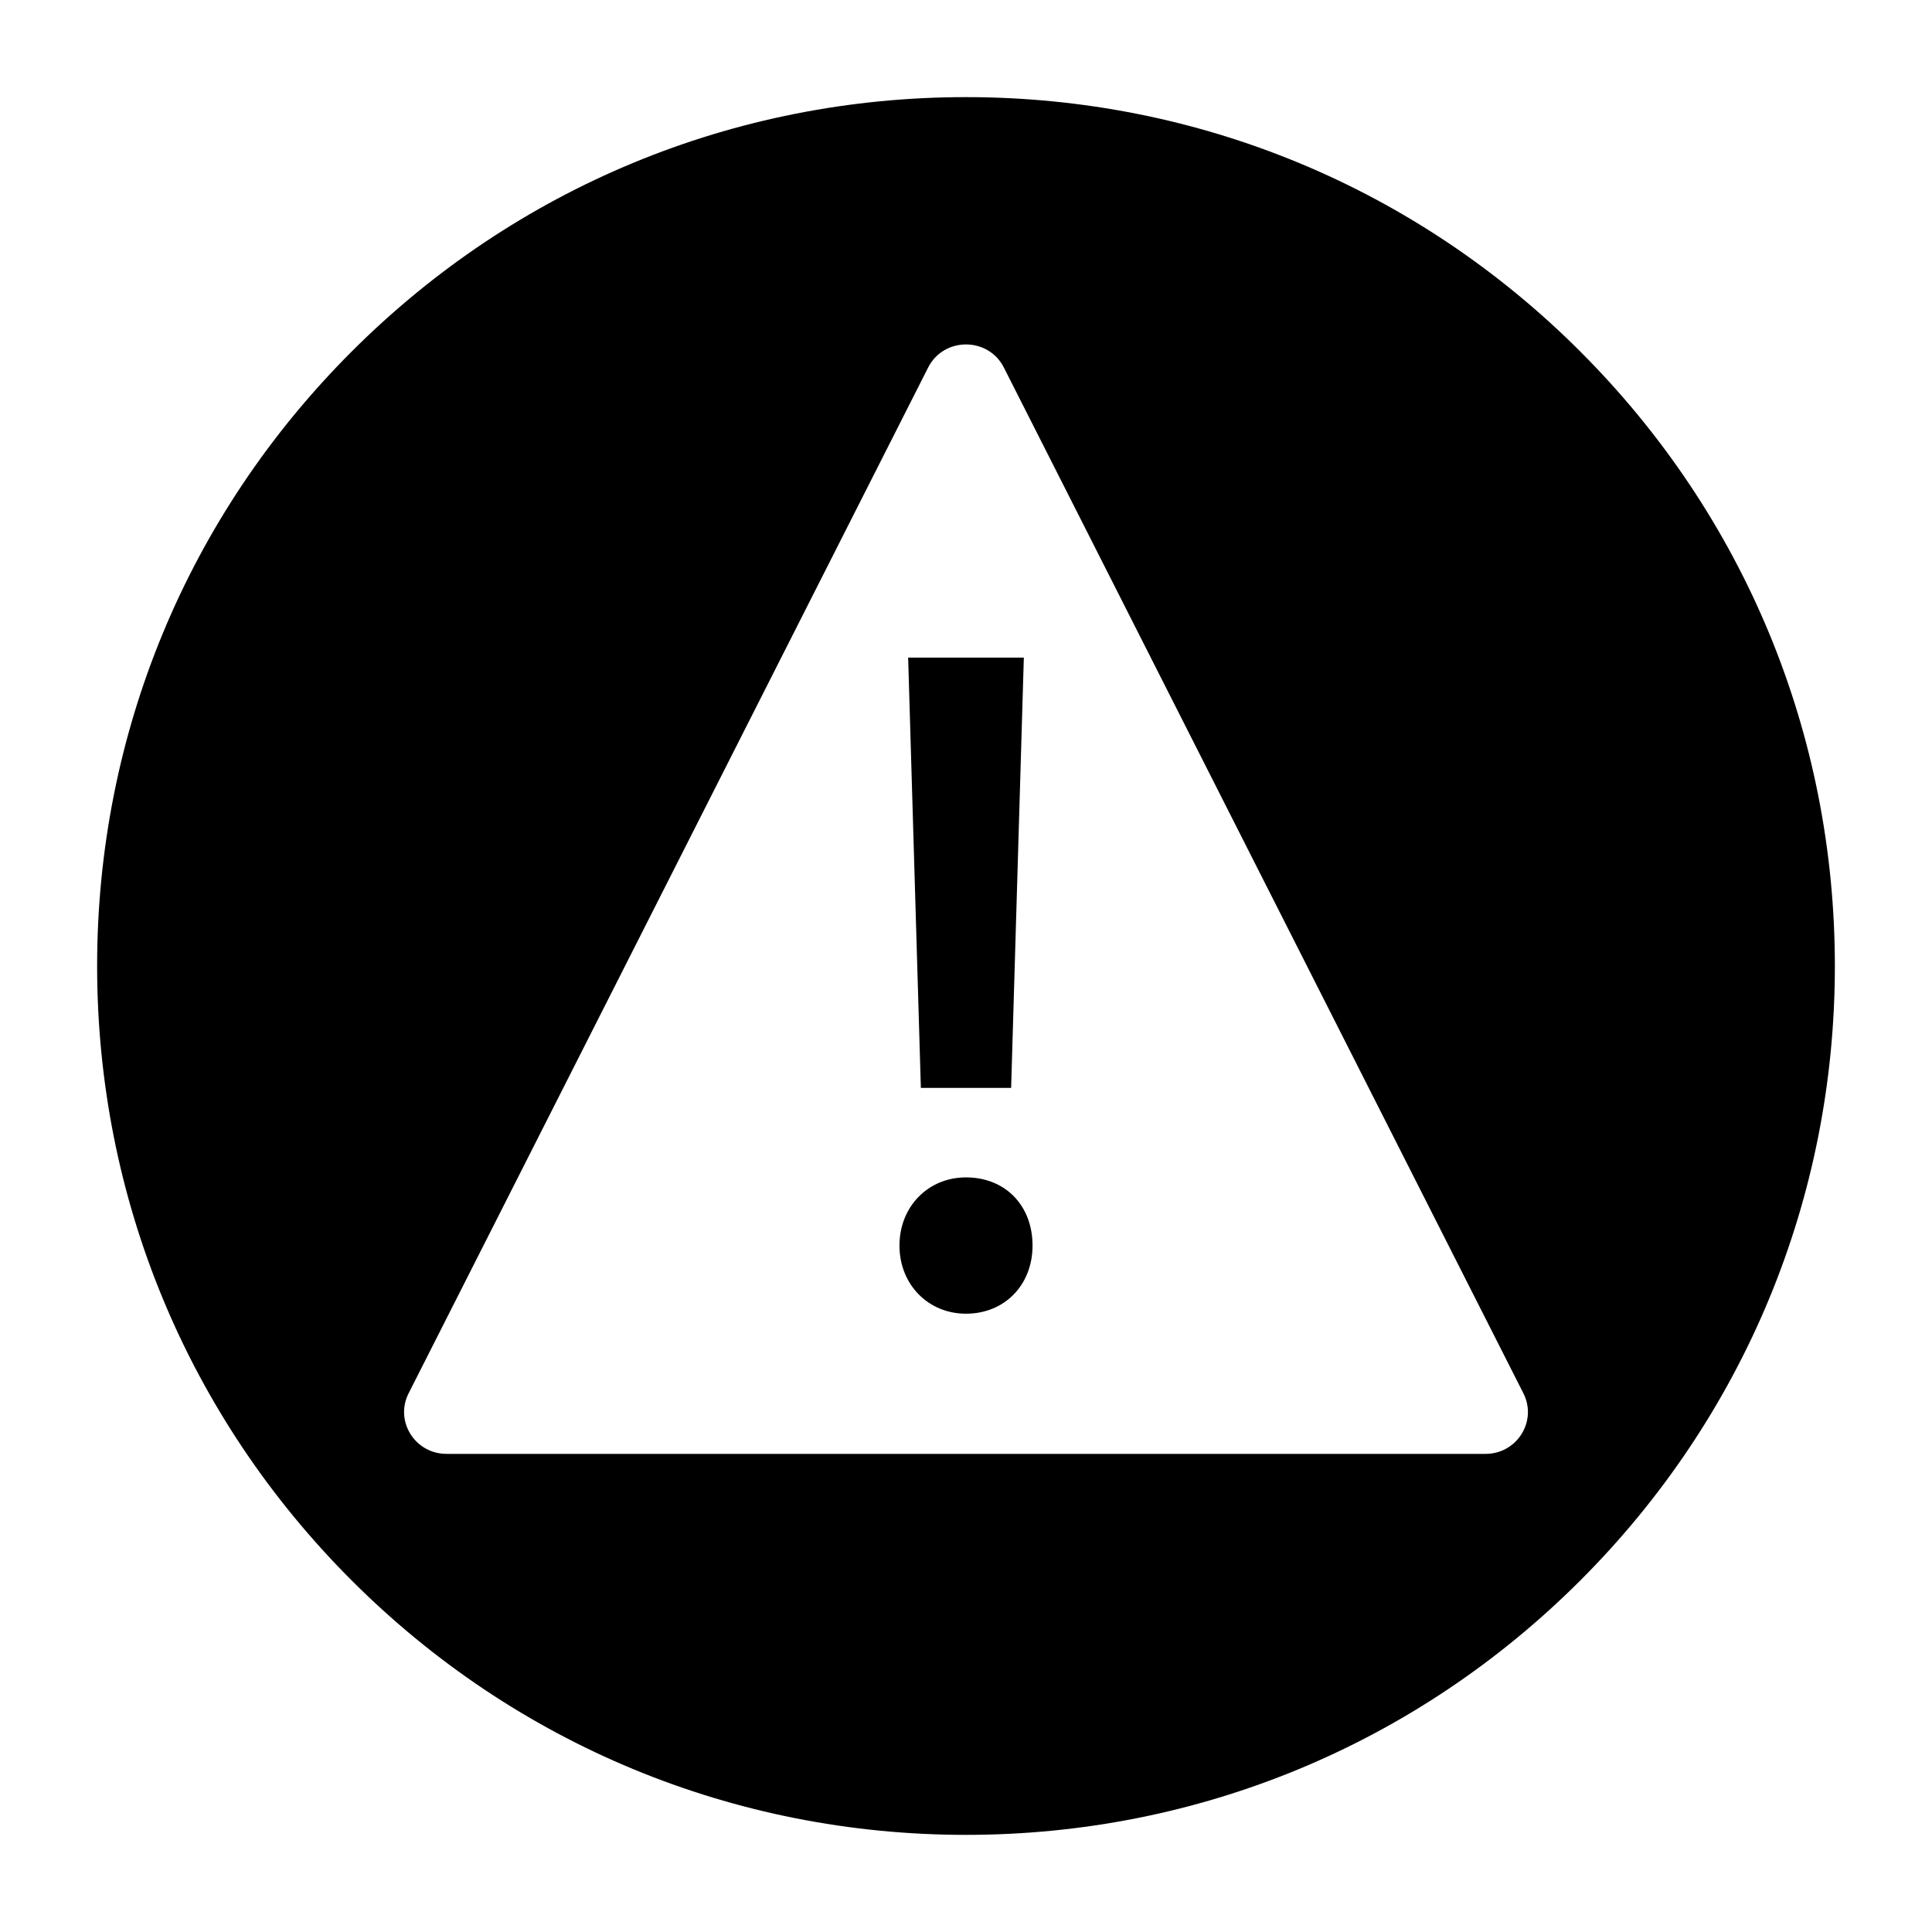 <?xml version="1.0" encoding="UTF-8"?>
<!-- Uploaded to: SVG Repo, www.svgrepo.com, Generator: SVG Repo Mixer Tools -->
<svg fill="#000000" width="800px" height="800px" version="1.1" viewBox="144 144 512 512" xmlns="http://www.w3.org/2000/svg">
 <g>
  <path d="m400 456.02c-10.055 0-17.633 7.766-17.633 18.062s7.582 18.062 17.633 18.062c10.219 0 17.633-7.598 17.633-18.062 0-10.637-7.25-18.062-17.633-18.062z"/>
  <path d="m411.96 432.3 3.367-114.03h-30.66l3.371 114.03z"/>
  <path d="m562.82 237.18c-43.492-43.492-101.31-67.441-162.82-67.441s-119.33 23.949-162.82 67.441c-43.492 43.488-67.441 101.31-67.441 162.82s23.949 119.32 67.441 162.82c43.488 43.488 101.31 67.438 162.82 67.438s119.32-23.949 162.82-67.441c43.488-43.488 67.438-101.31 67.438-162.81s-23.949-119.33-67.438-162.82zm-25.141 292.11h-275.36c-8.344 0-13.77-8.676-10.035-16.043l137.68-271.84c4.137-8.168 15.938-8.168 20.074 0l137.68 271.84c3.731 7.371-1.695 16.047-10.039 16.047z"/>
 </g>
</svg>